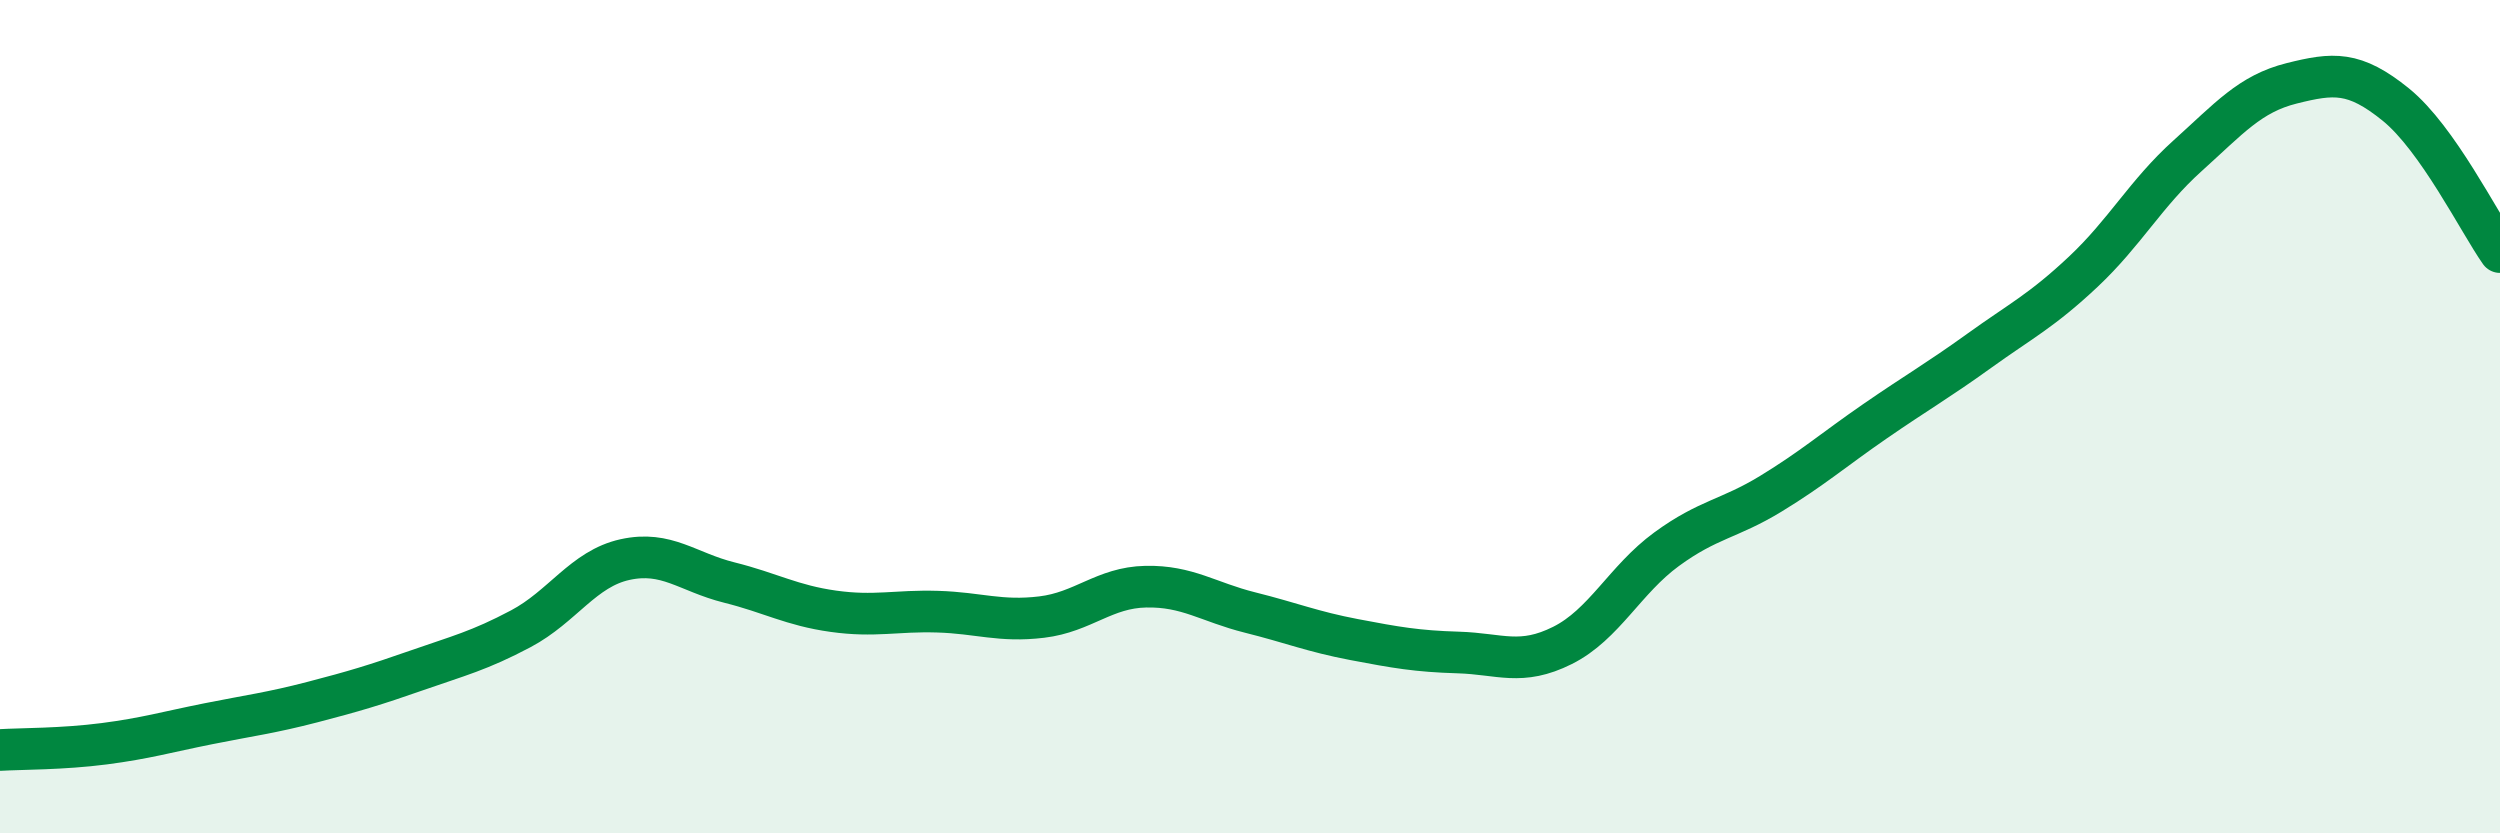 
    <svg width="60" height="20" viewBox="0 0 60 20" xmlns="http://www.w3.org/2000/svg">
      <path
        d="M 0,18 C 0.5,17.97 1.5,17.98 2.5,17.85 C 3.5,17.72 4,17.57 5,17.37 C 6,17.17 6.5,17.11 7.5,16.85 C 8.5,16.59 9,16.44 10,16.09 C 11,15.74 11.5,15.62 12.5,15.09 C 13.5,14.56 14,13.65 15,13.43 C 16,13.21 16.5,13.73 17.5,13.98 C 18.5,14.23 19,14.53 20,14.67 C 21,14.81 21.5,14.65 22.5,14.68 C 23.5,14.71 24,14.93 25,14.81 C 26,14.69 26.5,14.1 27.5,14.08 C 28.5,14.06 29,14.45 30,14.7 C 31,14.95 31.5,15.16 32.5,15.35 C 33.5,15.54 34,15.63 35,15.66 C 36,15.69 36.5,15.99 37.5,15.49 C 38.5,14.99 39,13.91 40,13.18 C 41,12.45 41.5,12.46 42.5,11.85 C 43.5,11.24 44,10.8 45,10.11 C 46,9.42 46.5,9.14 47.5,8.42 C 48.5,7.7 49,7.46 50,6.52 C 51,5.58 51.5,4.64 52.5,3.74 C 53.5,2.84 54,2.25 55,2 C 56,1.75 56.5,1.7 57.5,2.51 C 58.5,3.32 59.5,5.34 60,6.05L60 20L0 20Z"
        fill="#008740"
        opacity="0.1"
        stroke-linecap="round"
        stroke-linejoin="round"
      />
      <path
        d="M 0,18 C 0.5,17.97 1.5,17.98 2.5,17.85 C 3.5,17.72 4,17.57 5,17.37 C 6,17.17 6.5,17.11 7.5,16.85 C 8.5,16.59 9,16.44 10,16.09 C 11,15.74 11.5,15.62 12.5,15.09 C 13.5,14.56 14,13.65 15,13.43 C 16,13.21 16.5,13.73 17.5,13.98 C 18.5,14.23 19,14.53 20,14.67 C 21,14.81 21.5,14.65 22.5,14.68 C 23.5,14.71 24,14.93 25,14.81 C 26,14.69 26.5,14.1 27.5,14.08 C 28.5,14.06 29,14.45 30,14.7 C 31,14.95 31.5,15.16 32.5,15.35 C 33.5,15.54 34,15.63 35,15.66 C 36,15.69 36.5,15.99 37.5,15.49 C 38.5,14.99 39,13.91 40,13.18 C 41,12.45 41.5,12.46 42.5,11.85 C 43.5,11.24 44,10.8 45,10.11 C 46,9.42 46.5,9.14 47.5,8.42 C 48.5,7.7 49,7.46 50,6.52 C 51,5.58 51.5,4.64 52.5,3.74 C 53.5,2.84 54,2.25 55,2 C 56,1.75 56.5,1.7 57.5,2.51 C 58.5,3.32 59.5,5.34 60,6.05"
        stroke="#008740"
        stroke-width="1"
        fill="none"
        stroke-linecap="round"
        stroke-linejoin="round"
      />
    </svg>
  